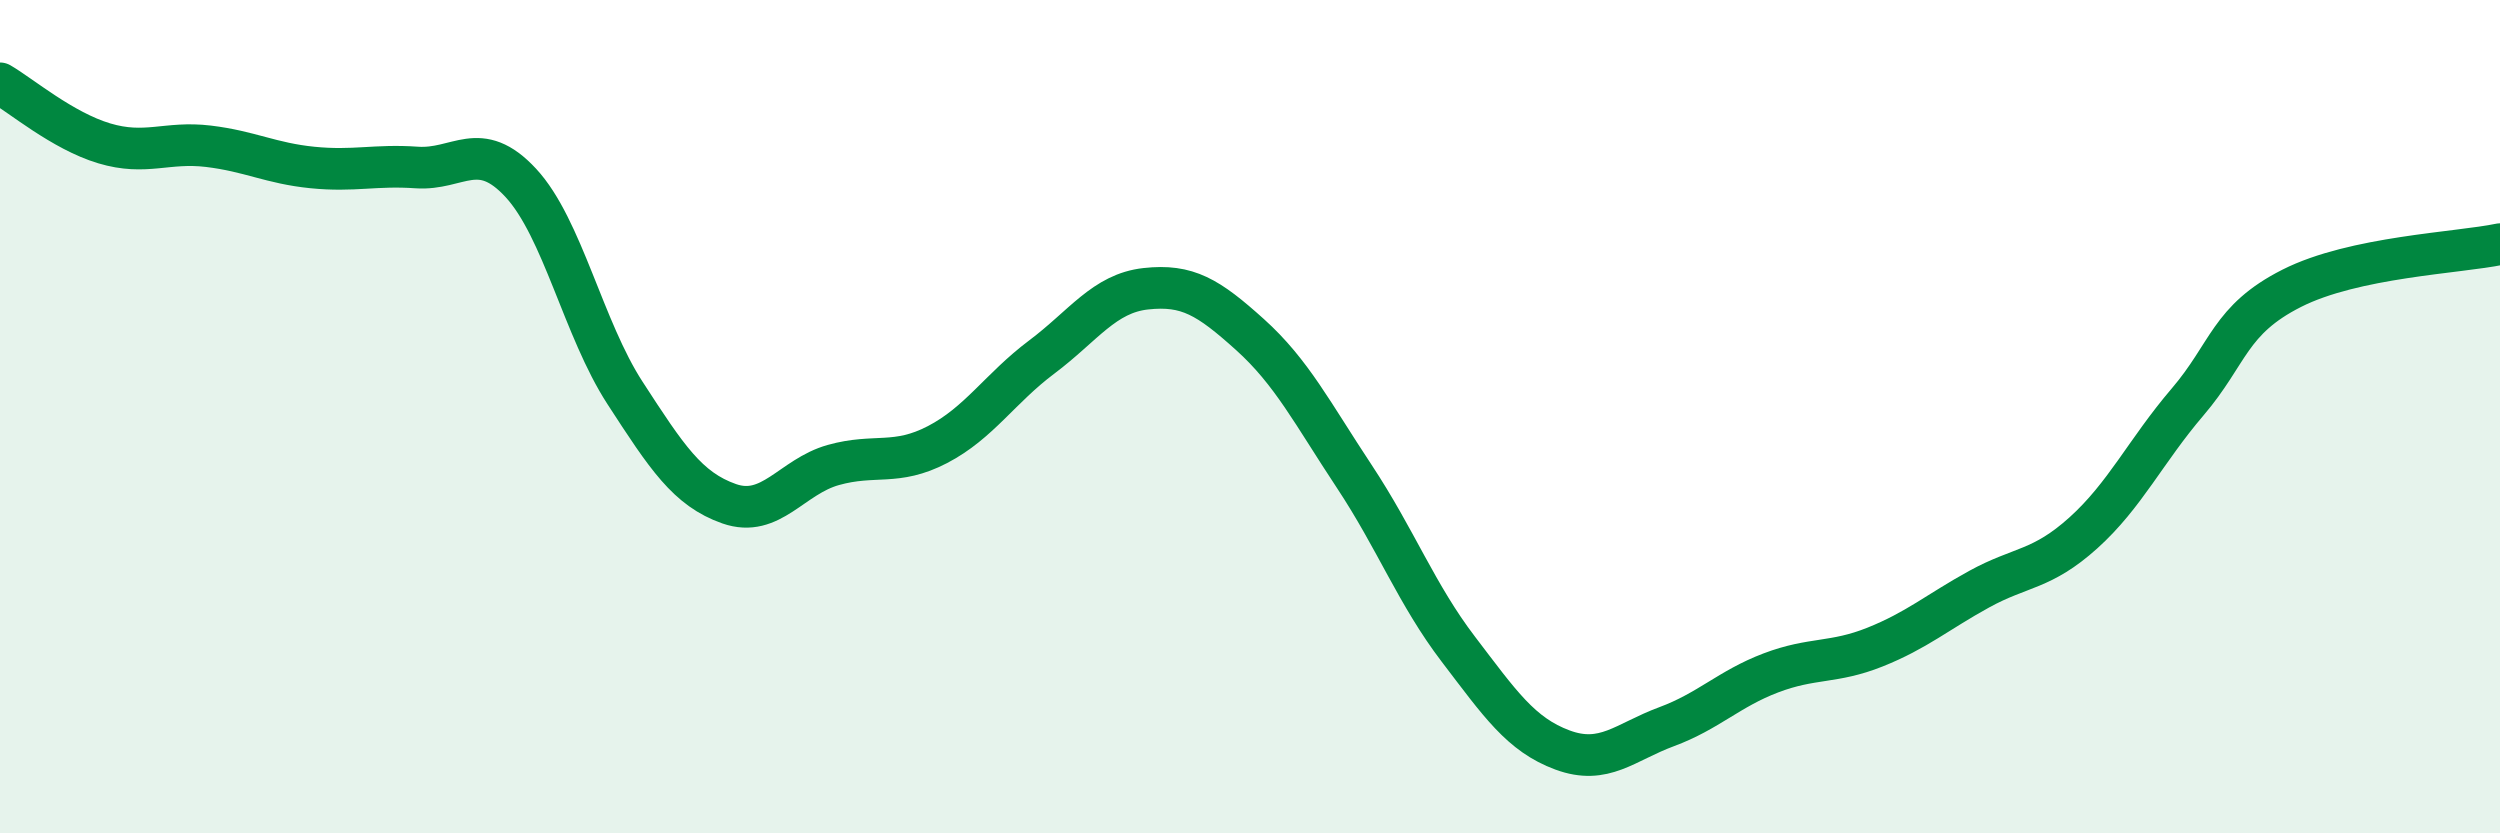 
    <svg width="60" height="20" viewBox="0 0 60 20" xmlns="http://www.w3.org/2000/svg">
      <path
        d="M 0,2 C 0.5,2.29 1.5,3.14 2.5,3.44 C 3.5,3.74 4,3.39 5,3.51 C 6,3.63 6.5,3.92 7.5,4.02 C 8.5,4.12 9,3.95 10,4.02 C 11,4.09 11.5,3.31 12.5,4.39 C 13.5,5.47 14,7.89 15,9.43 C 16,10.97 16.5,11.74 17.5,12.09 C 18.5,12.44 19,11.44 20,11.16 C 21,10.88 21.5,11.19 22.5,10.67 C 23.5,10.15 24,9.32 25,8.57 C 26,7.82 26.5,7.04 27.5,6.93 C 28.5,6.82 29,7.13 30,8.03 C 31,8.93 31.5,9.92 32.5,11.43 C 33.5,12.94 34,14.27 35,15.58 C 36,16.89 36.5,17.63 37.5,18 C 38.5,18.37 39,17.81 40,17.44 C 41,17.07 41.5,16.53 42.5,16.15 C 43.5,15.77 44,15.93 45,15.53 C 46,15.13 46.5,14.69 47.5,14.14 C 48.5,13.59 49,13.69 50,12.79 C 51,11.89 51.5,10.82 52.5,9.65 C 53.5,8.48 53.5,7.68 55,6.92 C 56.5,6.16 59,6.07 60,5.86L60 20L0 20Z"
        fill="#008740"
        opacity="0.1"
        stroke-linecap="round"
        stroke-linejoin="round"
      />
      <path
        d="M 0,2 C 0.5,2.29 1.5,3.14 2.5,3.44 C 3.5,3.74 4,3.39 5,3.51 C 6,3.63 6.5,3.92 7.5,4.02 C 8.5,4.12 9,3.95 10,4.02 C 11,4.09 11.5,3.31 12.5,4.39 C 13.5,5.47 14,7.89 15,9.43 C 16,10.97 16.5,11.74 17.5,12.09 C 18.5,12.44 19,11.44 20,11.16 C 21,10.88 21.5,11.19 22.5,10.67 C 23.5,10.15 24,9.32 25,8.57 C 26,7.82 26.5,7.04 27.5,6.93 C 28.5,6.82 29,7.13 30,8.03 C 31,8.93 31.5,9.92 32.5,11.43 C 33.5,12.94 34,14.27 35,15.58 C 36,16.89 36.5,17.63 37.5,18 C 38.5,18.37 39,17.81 40,17.44 C 41,17.07 41.5,16.53 42.5,16.15 C 43.5,15.77 44,15.93 45,15.53 C 46,15.13 46.5,14.69 47.5,14.14 C 48.5,13.59 49,13.69 50,12.79 C 51,11.89 51.5,10.82 52.5,9.65 C 53.5,8.48 53.5,7.68 55,6.92 C 56.5,6.16 59,6.07 60,5.86"
        stroke="#008740"
        stroke-width="1"
        fill="none"
        stroke-linecap="round"
        stroke-linejoin="round"
      />
    </svg>
  